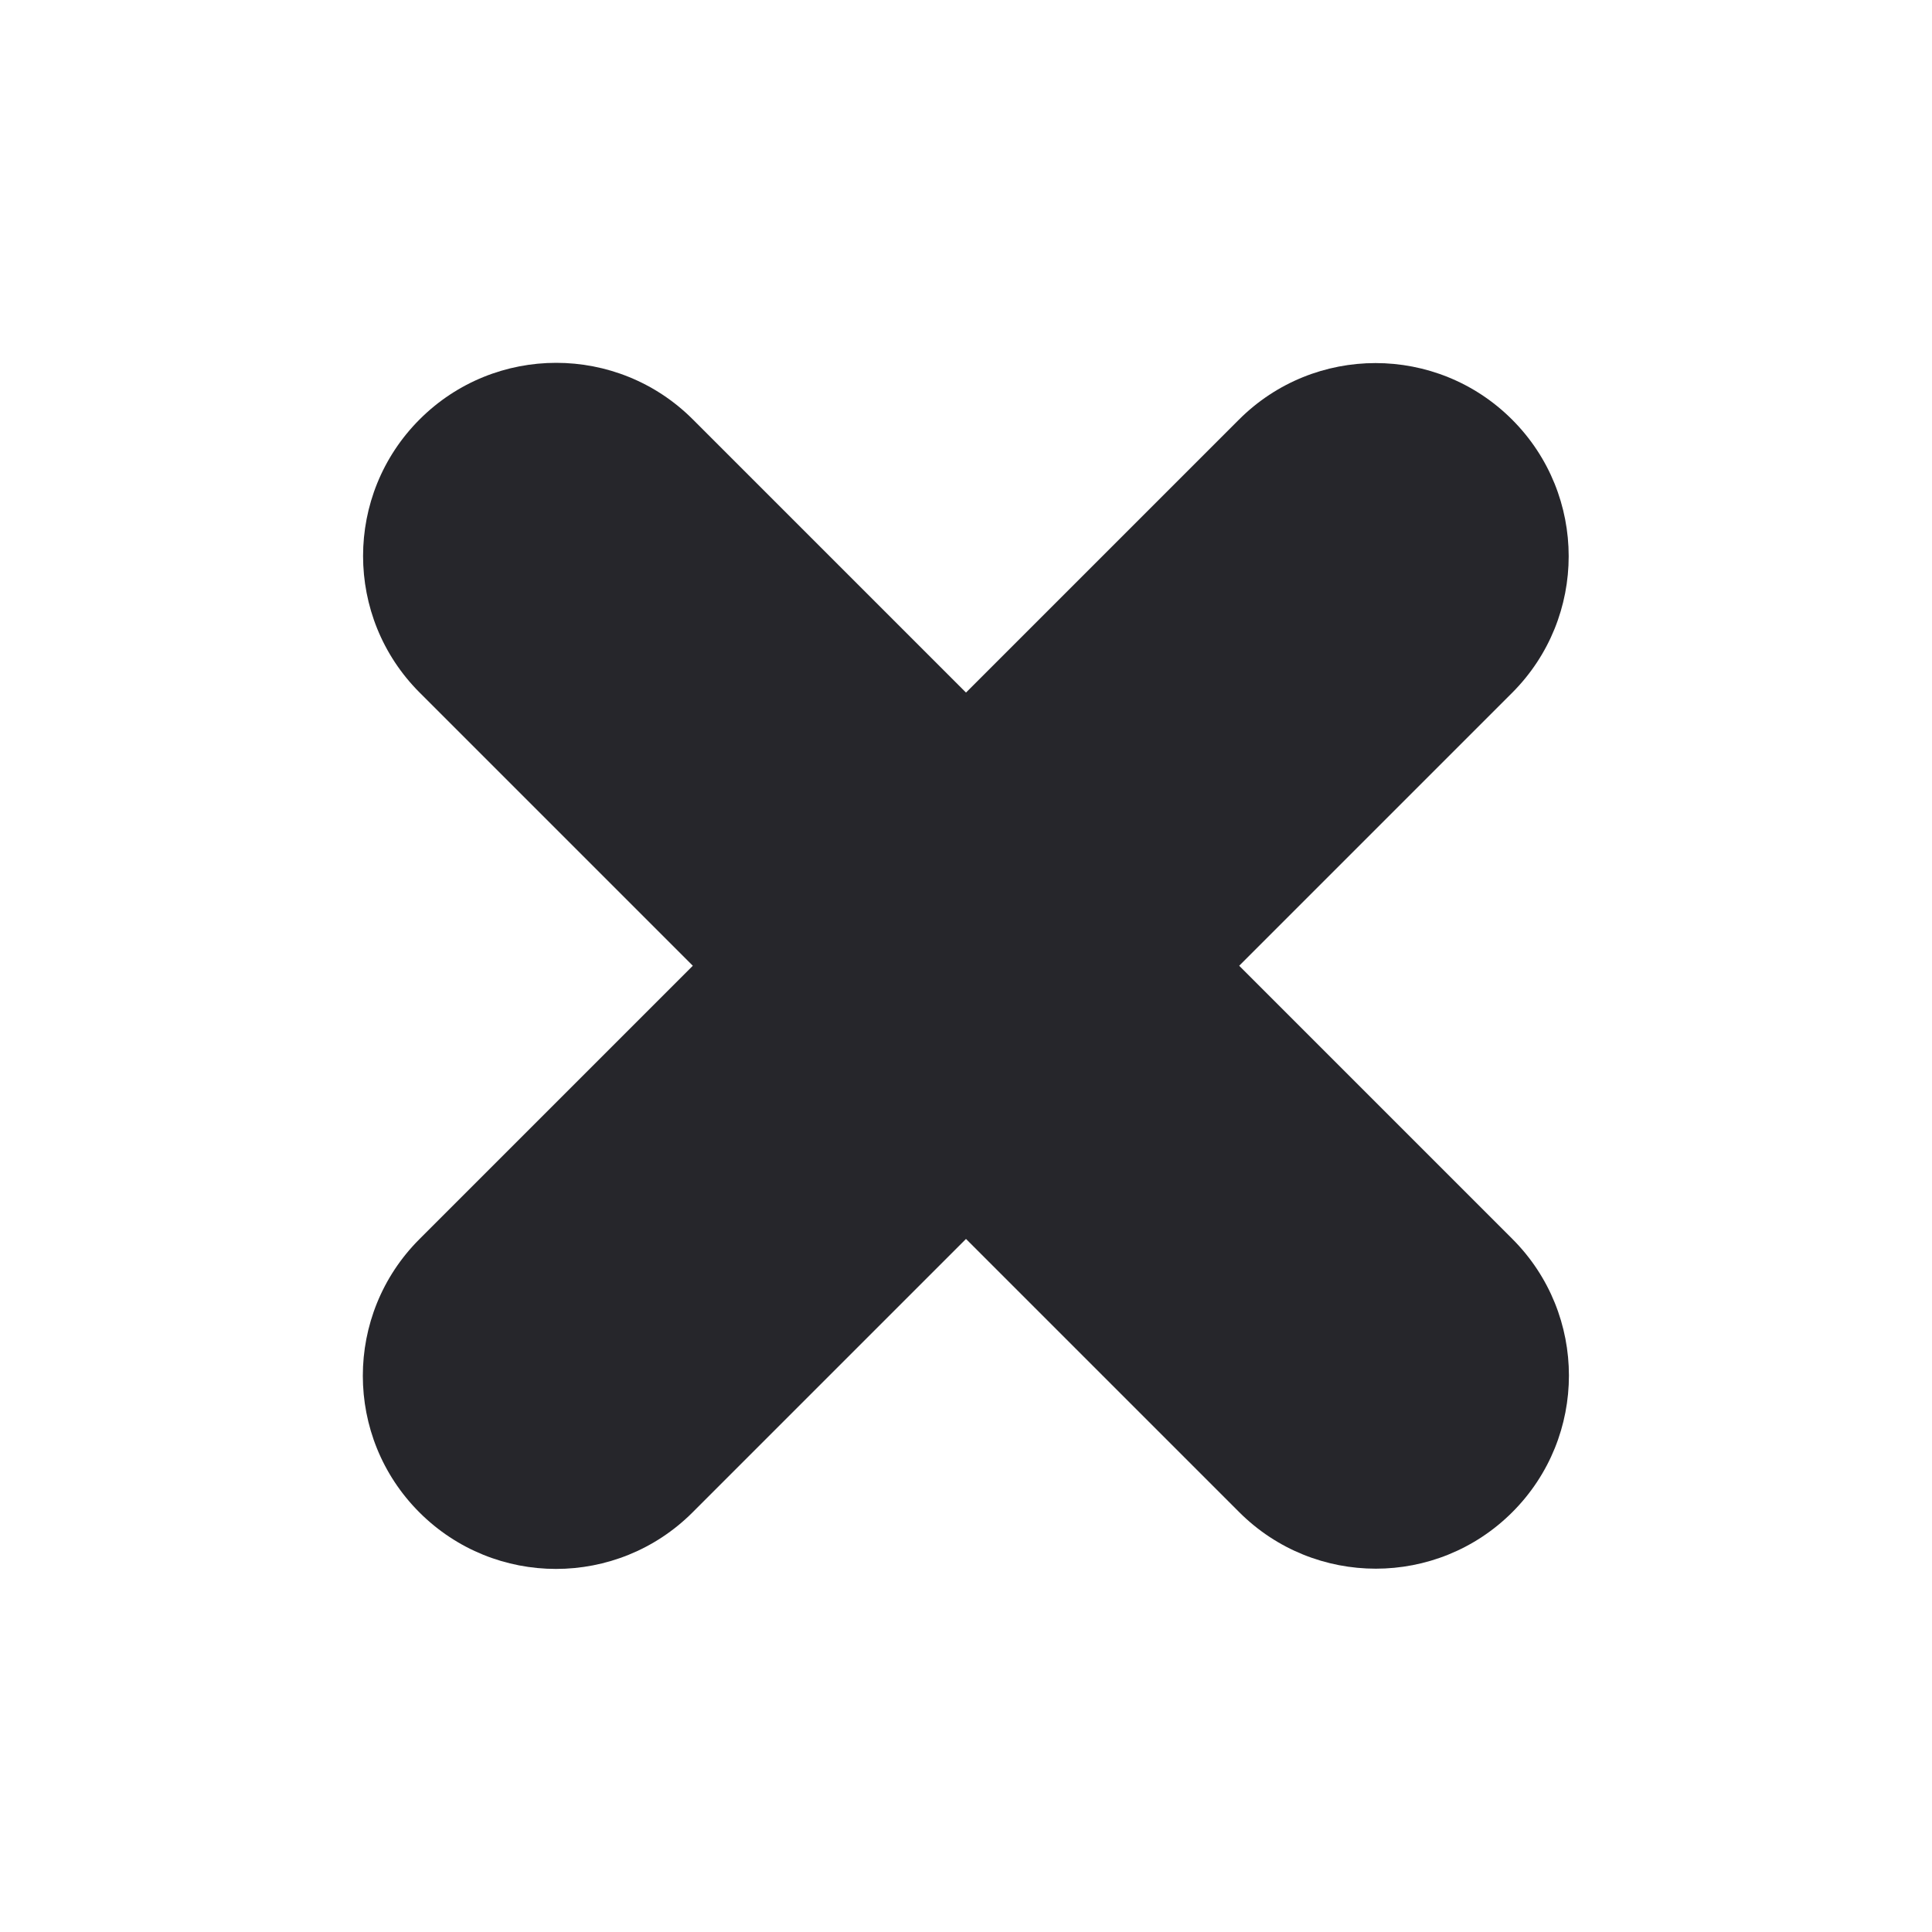 <svg height="24" viewBox="0 0 24 24" width="24" xmlns="http://www.w3.org/2000/svg"><g fill="#26262b" fill-rule="nonzero"><path d="m4.8 9.6h14.4c1.325 0 2.4 1.075 2.4 2.4s-1.075 2.4-2.4 2.4h-14.4c-1.325 0-2.4-1.075-2.4-2.4s1.075-2.4 2.4-2.4z" transform="matrix(.707 .707 -.707 .707 12 -4.971)"/><path d="m4.8 9.6h14.4c1.325 0 2.4 1.075 2.4 2.4s-1.075 2.4-2.4 2.4h-14.4c-1.325 0-2.4-1.075-2.4-2.4s1.075-2.4 2.4-2.4z" transform="matrix(.707 -.707 .707 .707 -4.971 12)"/></g></svg>